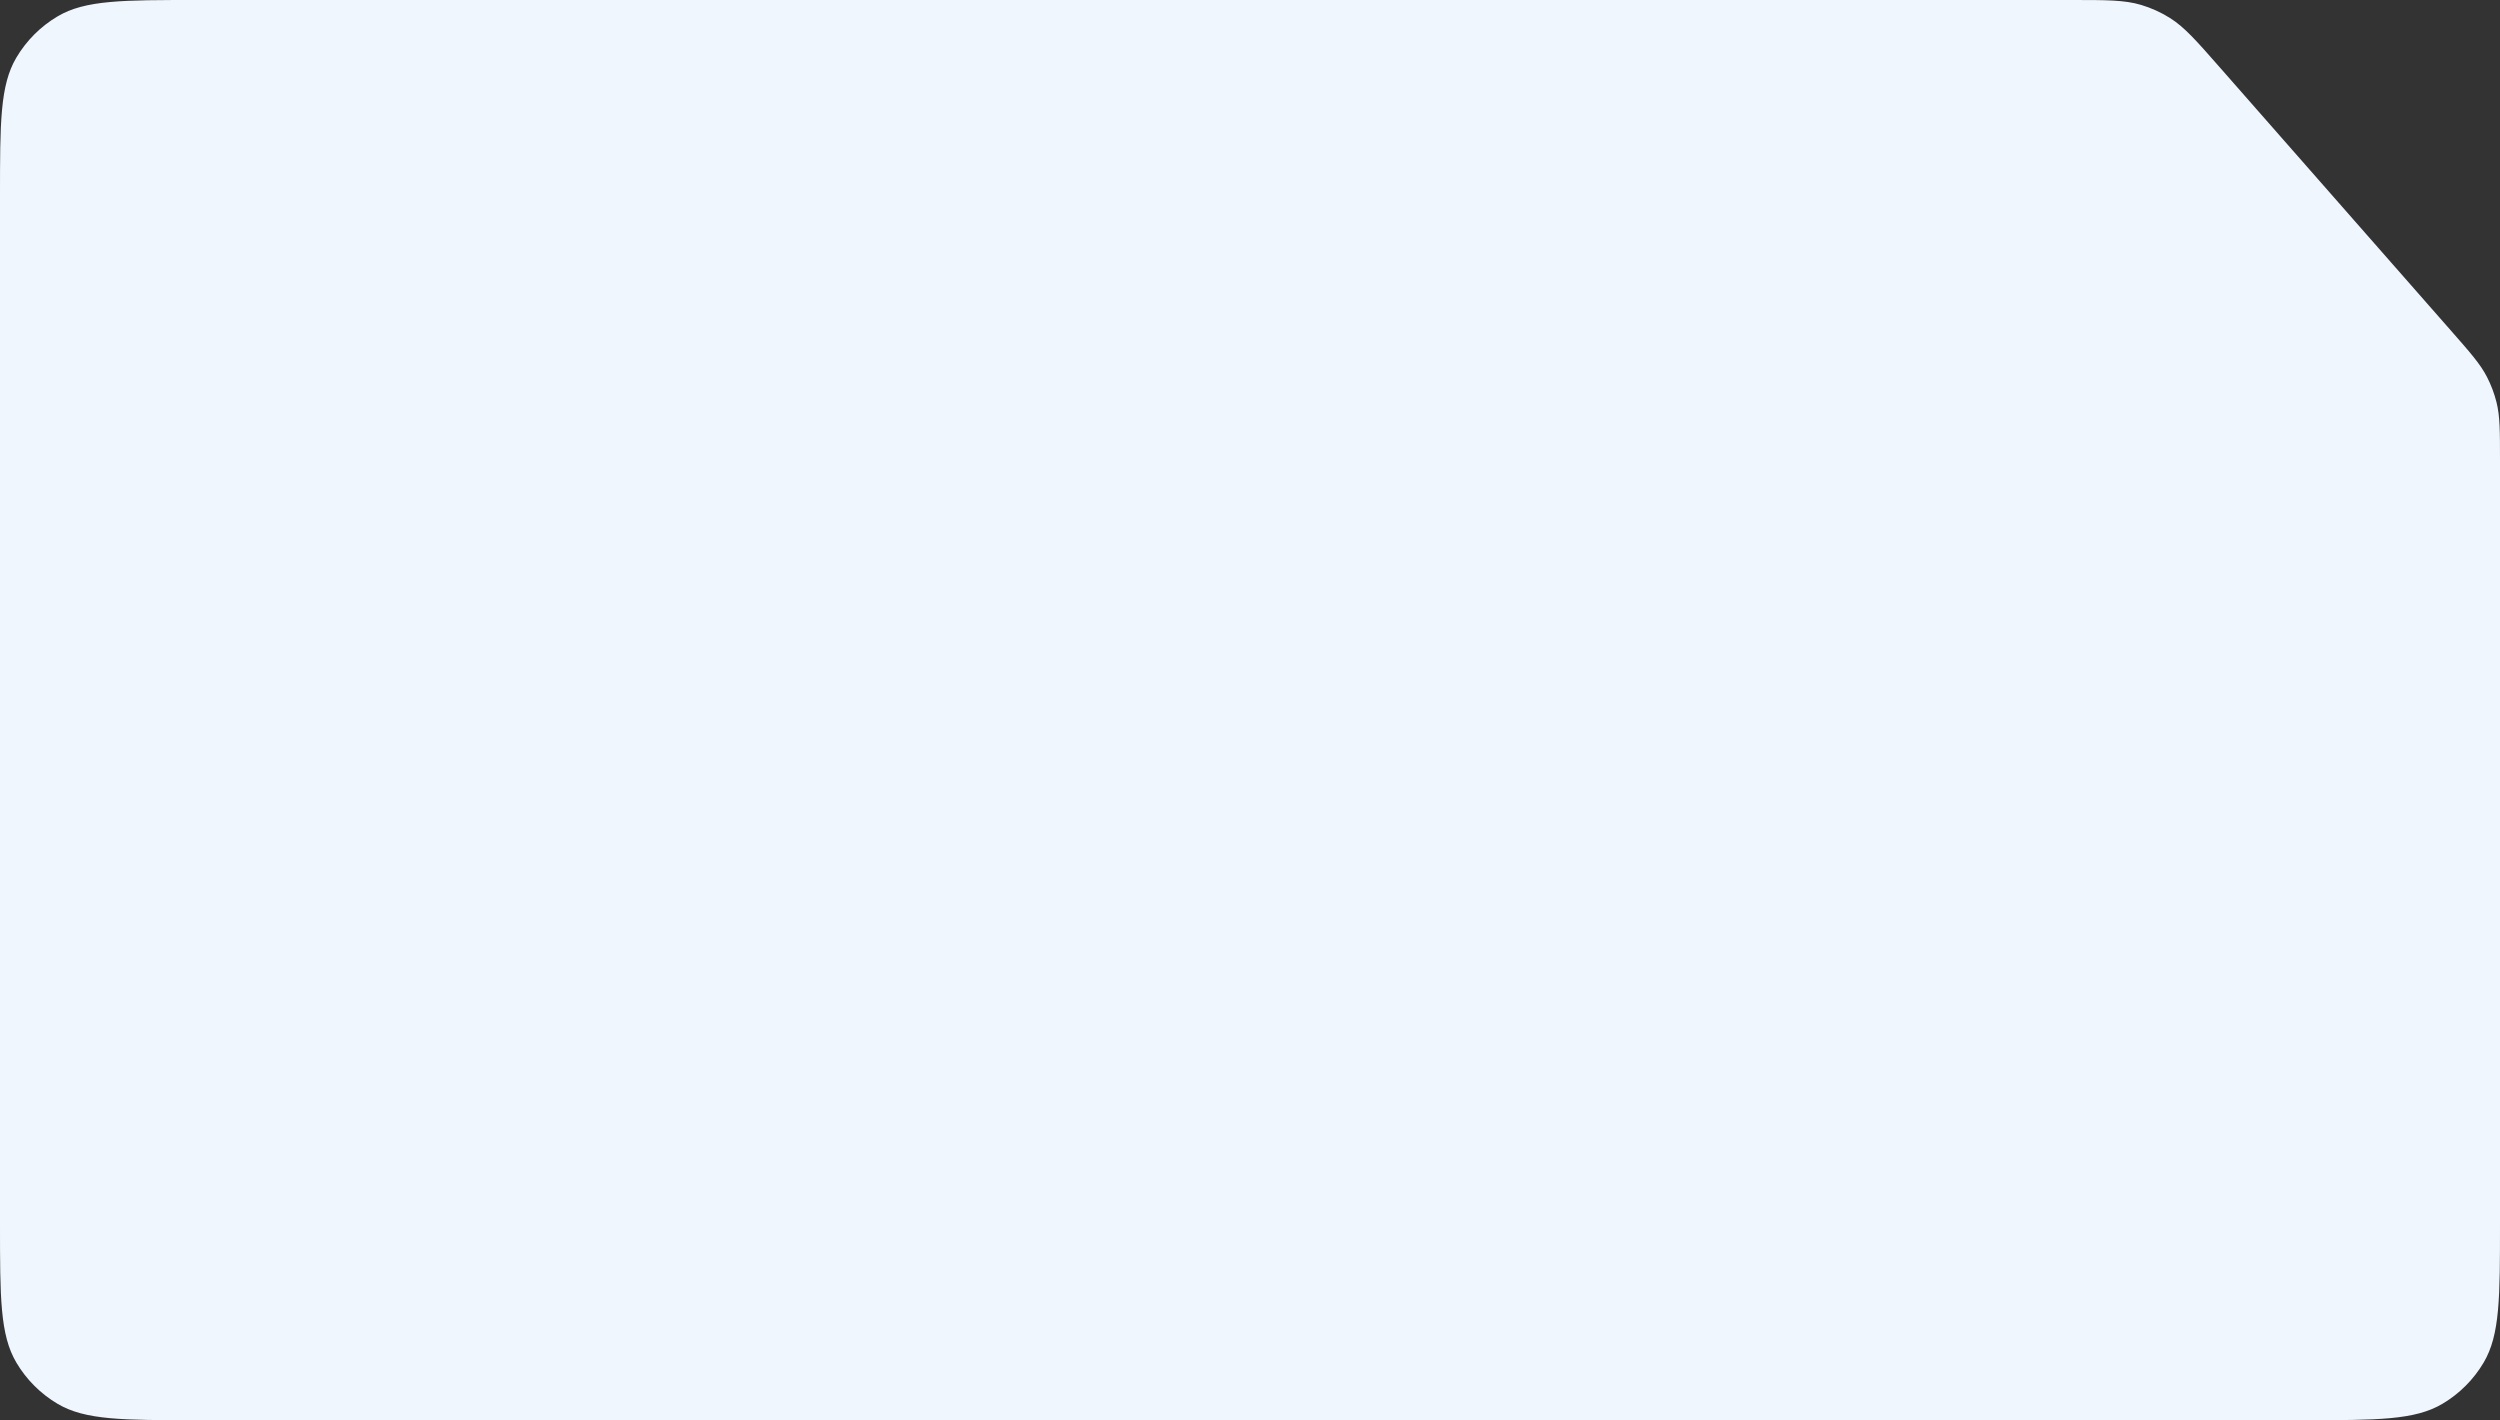 <?xml version="1.0" encoding="UTF-8"?> <svg xmlns="http://www.w3.org/2000/svg" width="426" height="242" viewBox="0 0 426 242" fill="none"><rect x="0" y="0" width="426" height="242" fill="#333333" stroke="none"/><path fill-rule="evenodd" clip-rule="evenodd" d="M378.209 11.43C374.221 6.887 372.226 4.616 369.762 3.067C368.224 2.1 366.561 1.348 364.82 0.83C362.03 0 359.007 0 352.962 0H33.6C20.886 0 14.529 0 9.819 2.785C6.92 4.5 4.5 6.92 2.785 9.819C0 14.529 0 20.886 0 33.6V208.4C0 221.114 0 227.471 2.785 232.181C4.5 235.08 6.92 237.5 9.819 239.215C14.529 242 20.886 242 33.6 242H392.4C405.114 242 411.471 242 416.181 239.215C419.08 237.5 421.5 235.08 423.215 232.181C426 227.471 426 221.114 426 208.4V78.513C426 73.456 426 70.927 425.403 68.538C425.029 67.045 424.485 65.6 423.78 64.232C422.653 62.043 420.985 60.143 417.648 56.343L378.209 11.43Z" fill="#F0F6FD"></path></svg> 